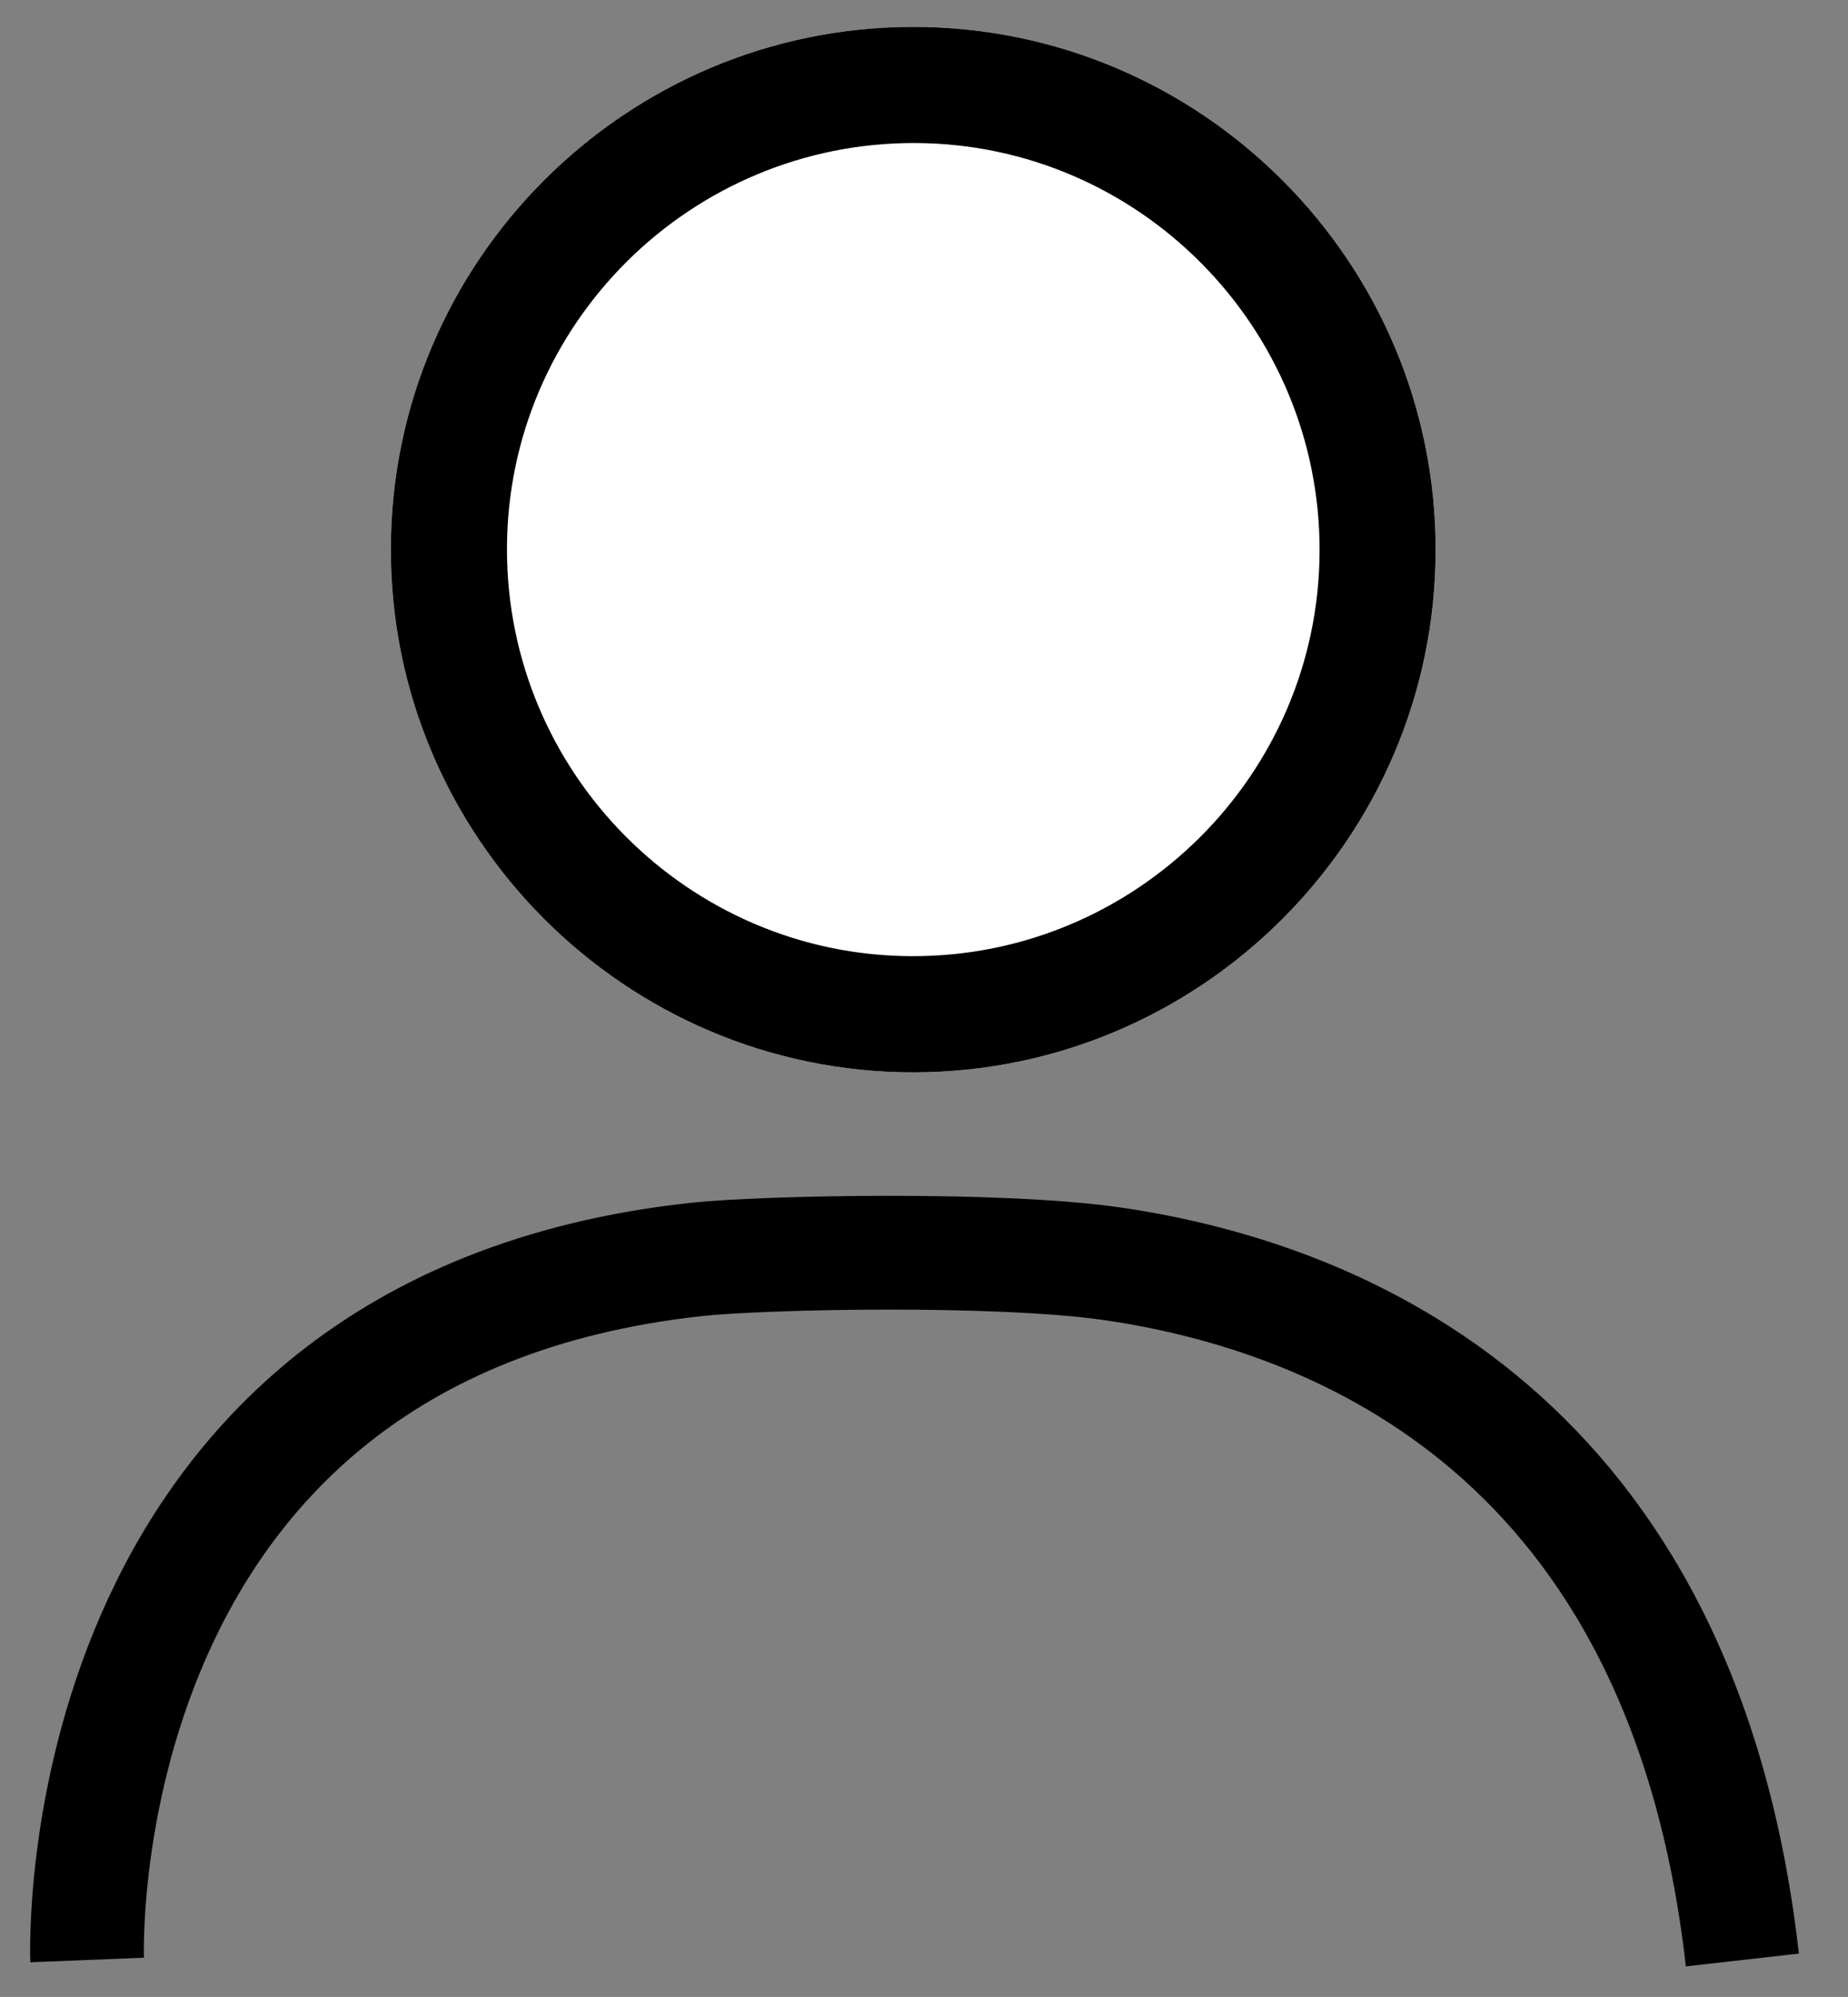 <?xml version="1.0" encoding="utf-8"?>
<!-- Generator: Adobe Illustrator 26.0.0, SVG Export Plug-In . SVG Version: 6.00 Build 0)  -->
<svg version="1.1" id="Layer_1" xmlns="http://www.w3.org/2000/svg" xmlns:xlink="http://www.w3.org/1999/xlink" x="0px" y="0px"
	 viewBox="0 0 357.45 386.04" style="enable-background:new 0 0 357.45 386.04;" xml:space="preserve">
<rect x="0" y="0" width="357.45" height="386.04" fill="#808080" stroke="none"/>
<style type="text/css">
	.st0{fill:#FFFFFF;}
	.st1{fill:none;stroke:#000000;stroke-width:22;}
</style>
<g>
	<path class="st0" d="M176.69,207.3c55.6-0.02,100.93-45.31,101.01-100.91C277.77,50.63,232.36,5.17,176.6,5.2
		C121,5.22,75.67,50.51,75.6,106.1C75.52,161.84,120.96,207.32,176.69,207.3z"/>
	<path d="M176.69,207.3c-55.73,0.02-101.17-45.46-101.09-101.2C75.67,50.51,121,5.22,176.6,5.2
		c55.76-0.02,101.17,45.43,101.09,101.19C277.62,161.99,232.29,207.27,176.69,207.3z M176.37,184.84c43.29,0.13,78.7-35,78.87-78.23
		c0.17-43.31-34.92-78.76-78.13-78.96c-43.48-0.19-78.98,35.01-79.05,78.4C97.98,149.35,133.13,184.72,176.37,184.84z"/>
</g>
<path class="st1" d="M16.85,378.89c0,0-4.89-121.96,117.72-135.41c12.73-1.4,58.69-2.4,80.88,0.87
	c43.57,6.41,110.07,33.04,121.57,134.54"/>
</svg>
